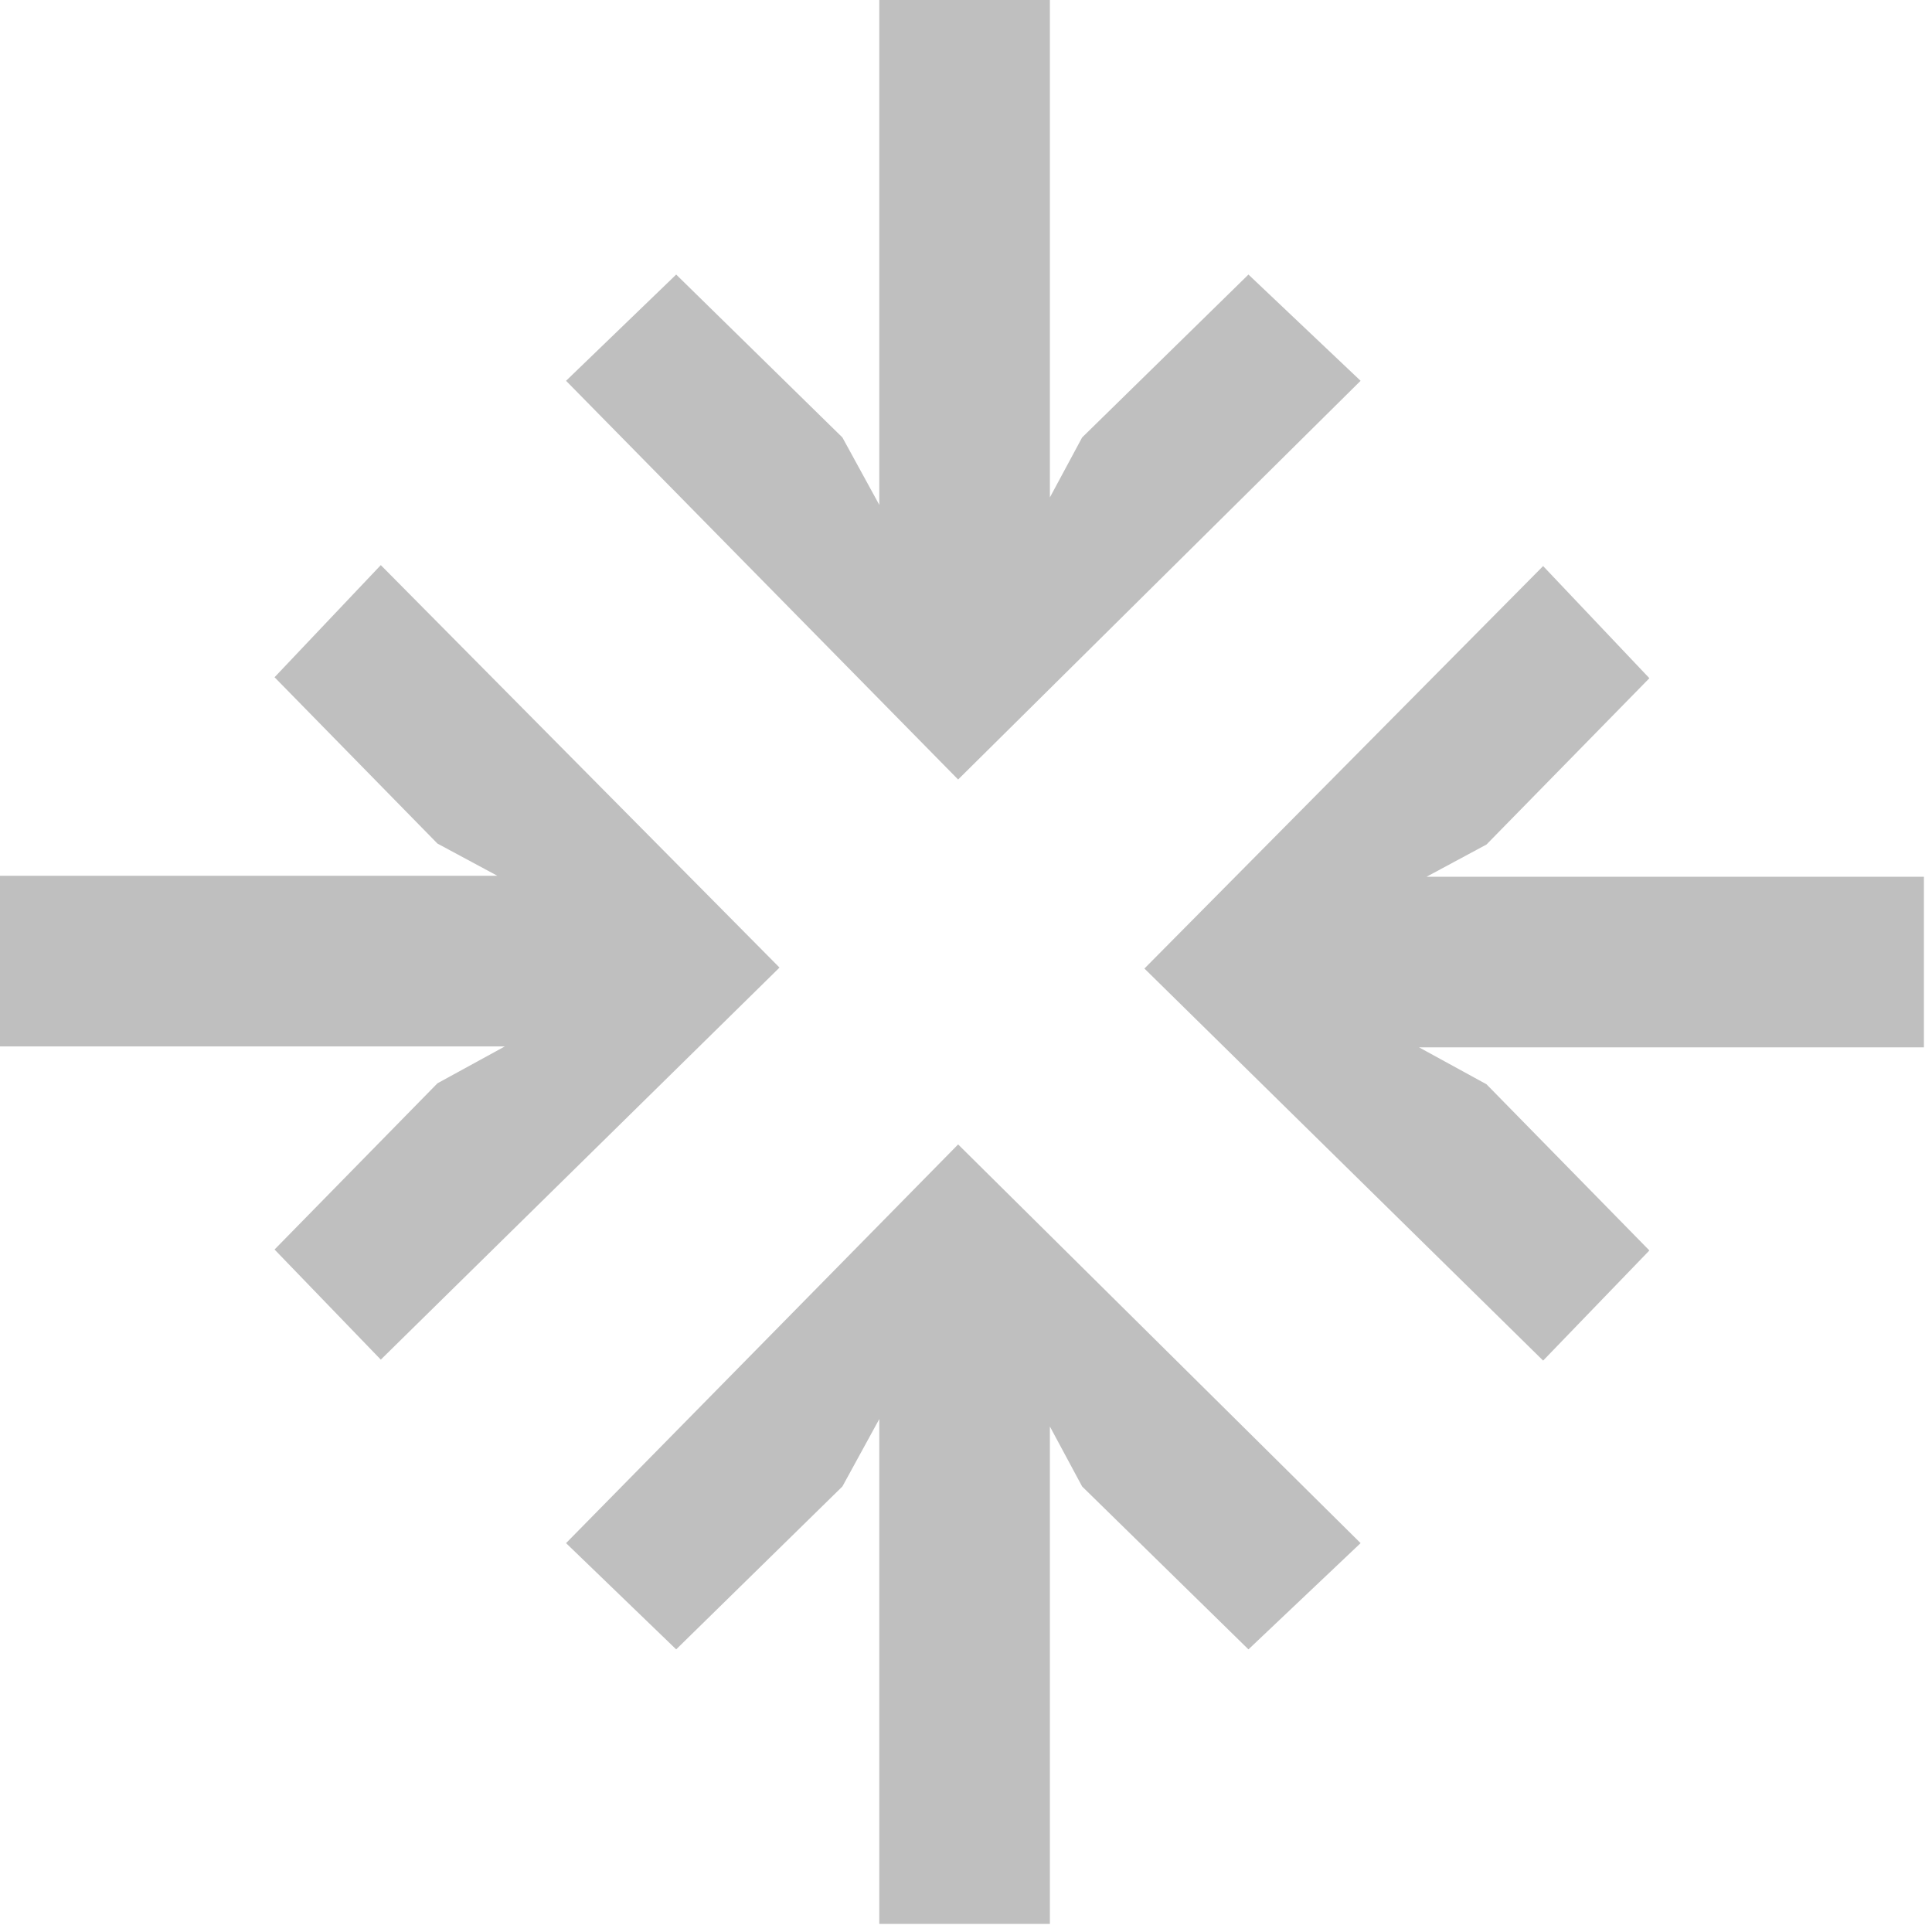 <?xml version="1.0" encoding="UTF-8"?>
<svg width="157px" height="157px" viewBox="0 0 157 157" version="1.1" xmlns="http://www.w3.org/2000/svg" xmlns:xlink="http://www.w3.org/1999/xlink">
    <!-- Generator: Sketch 52.6 (67491) - http://www.bohemiancoding.com/sketch -->
    <title>Group</title>
    <desc>Created with Sketch.</desc>
    <g id="Page-1" stroke="none" stroke-width="1" fill="none" fill-rule="evenodd">
        <g id="Group" fill="#BFBFBF">
            <polygon id="Path" points="0 71.171 0 85.034 41.027 85.034 35.549 88.032 22.311 101.539 30.945 110.488 63.345 78.628 30.945 45.922 22.311 55.035 35.549 68.551 40.422 71.171"></polygon>
            <polygon id="Path" transform="translate(78.283, 31.672) rotate(90) translate(-78.283, -31.672) " points="46.611 24.638 46.611 38.501 87.638 38.501 82.16 41.499 68.922 55.006 77.556 63.956 109.956 32.095 77.556 -0.611 68.922 8.502 82.16 22.018 87.033 24.638"></polygon>
            <polygon id="Path" transform="translate(78.283, 124.672) scale(1, -1) rotate(90) translate(-78.283, -124.672) " points="46.611 117.638 46.611 131.501 87.638 131.501 82.16 134.499 68.922 148.006 77.556 156.956 109.956 125.095 77.556 92.389 68.922 101.502 82.16 115.018 87.033 117.638"></polygon>
            <polygon id="Path" transform="translate(124.672, 78.283) scale(-1, 1) translate(-124.672, -78.283) " points="93 71.249 93 85.112 134.027 85.112 128.549 88.11 115.311 101.617 123.945 110.566 156.345 78.706 123.945 46 115.311 55.113 128.549 68.629 133.422 71.249"></polygon>
        </g>
    </g>
</svg>